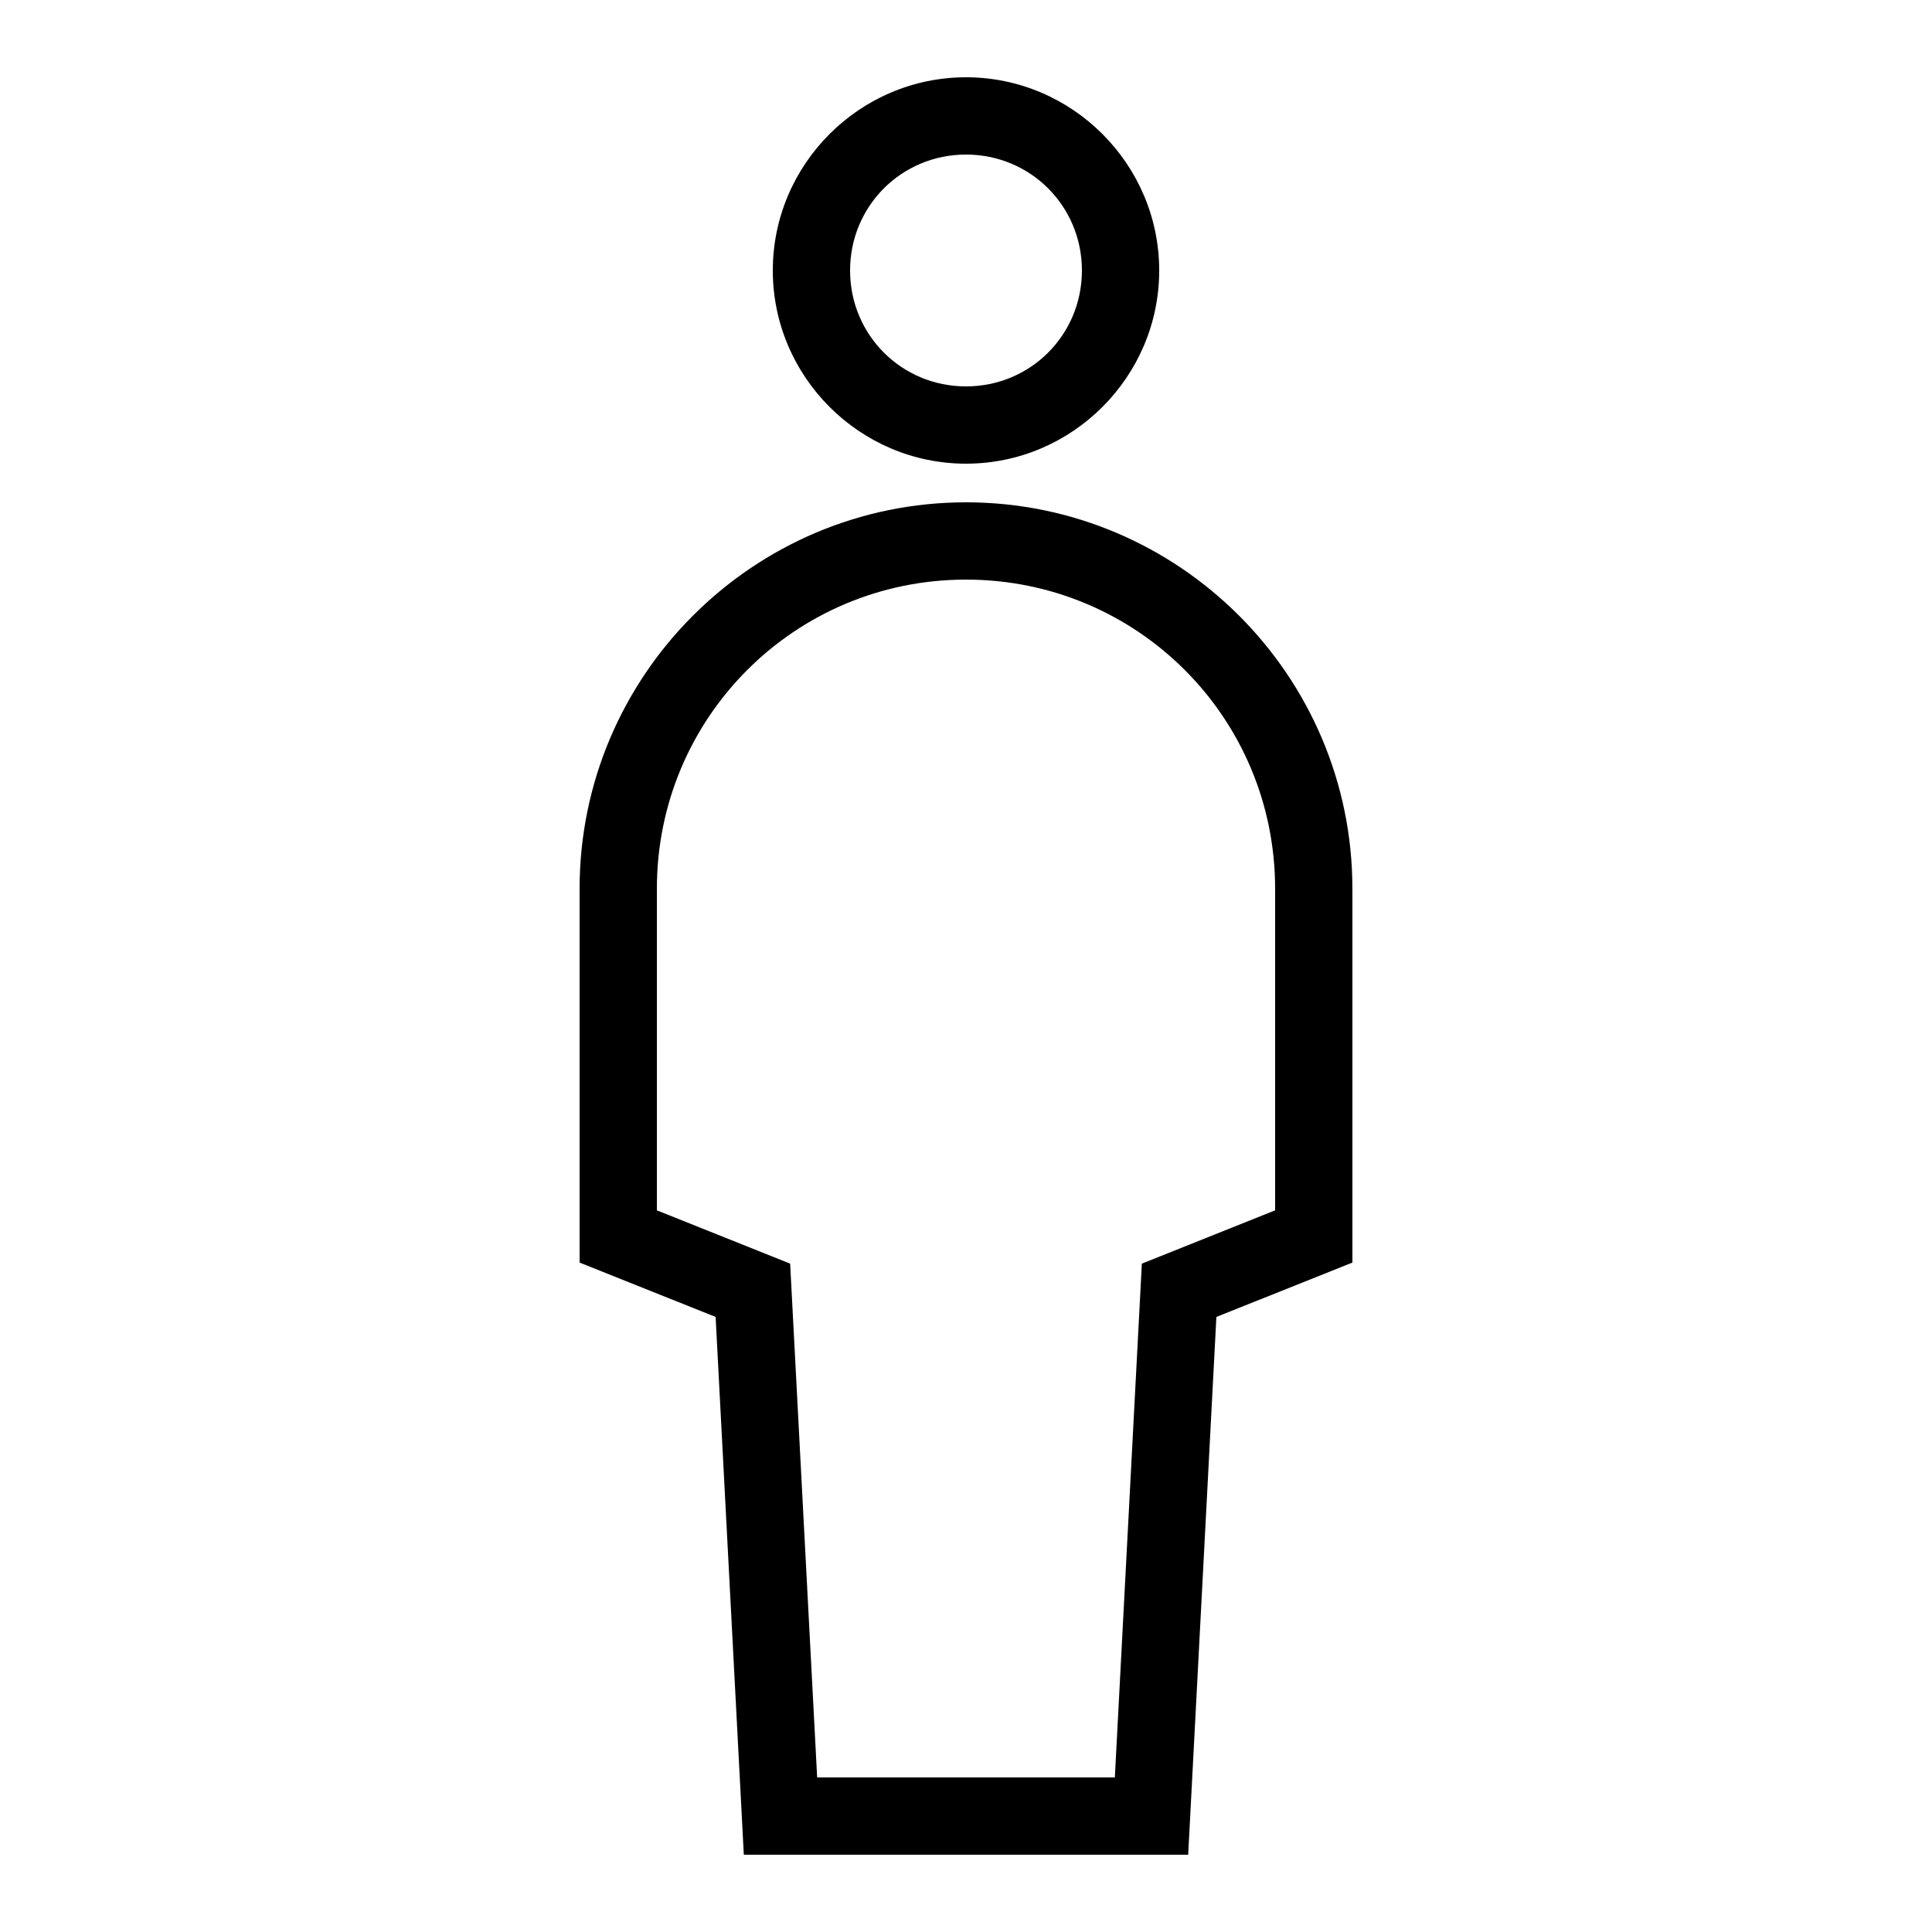 <?xml version="1.0" encoding="UTF-8"?> <svg xmlns="http://www.w3.org/2000/svg" fill="#000000" viewBox="0 0 50 50" width="50px" height="50px"><path d="M 25 2 C 22.25 2 20 4.25 20 7 C 20 9.75 22.25 12 25 12 C 27.75 12 30 9.75 30 7 C 30 4.25 27.75 2 25 2 Z M 25 4 C 26.668 4 28 5.332 28 7 C 28 8.668 26.668 10 25 10 C 23.332 10 22 8.668 22 7 C 22 5.332 23.332 4 25 4 Z M 25 13 C 19.488 13 15 17.488 15 23 L 15 32.676 L 18.52 34.082 L 19.25 48 L 30.75 48 L 31.48 34.082 L 35 32.676 L 35 23 C 35 17.488 30.512 13 25 13 Z M 25 15 C 29.43 15 33 18.57 33 23 L 33 31.324 L 29.551 32.703 L 28.852 46 L 21.148 46 L 20.449 32.703 L 17 31.324 L 17 23 C 17 18.57 20.57 15 25 15 Z"></path></svg> 
